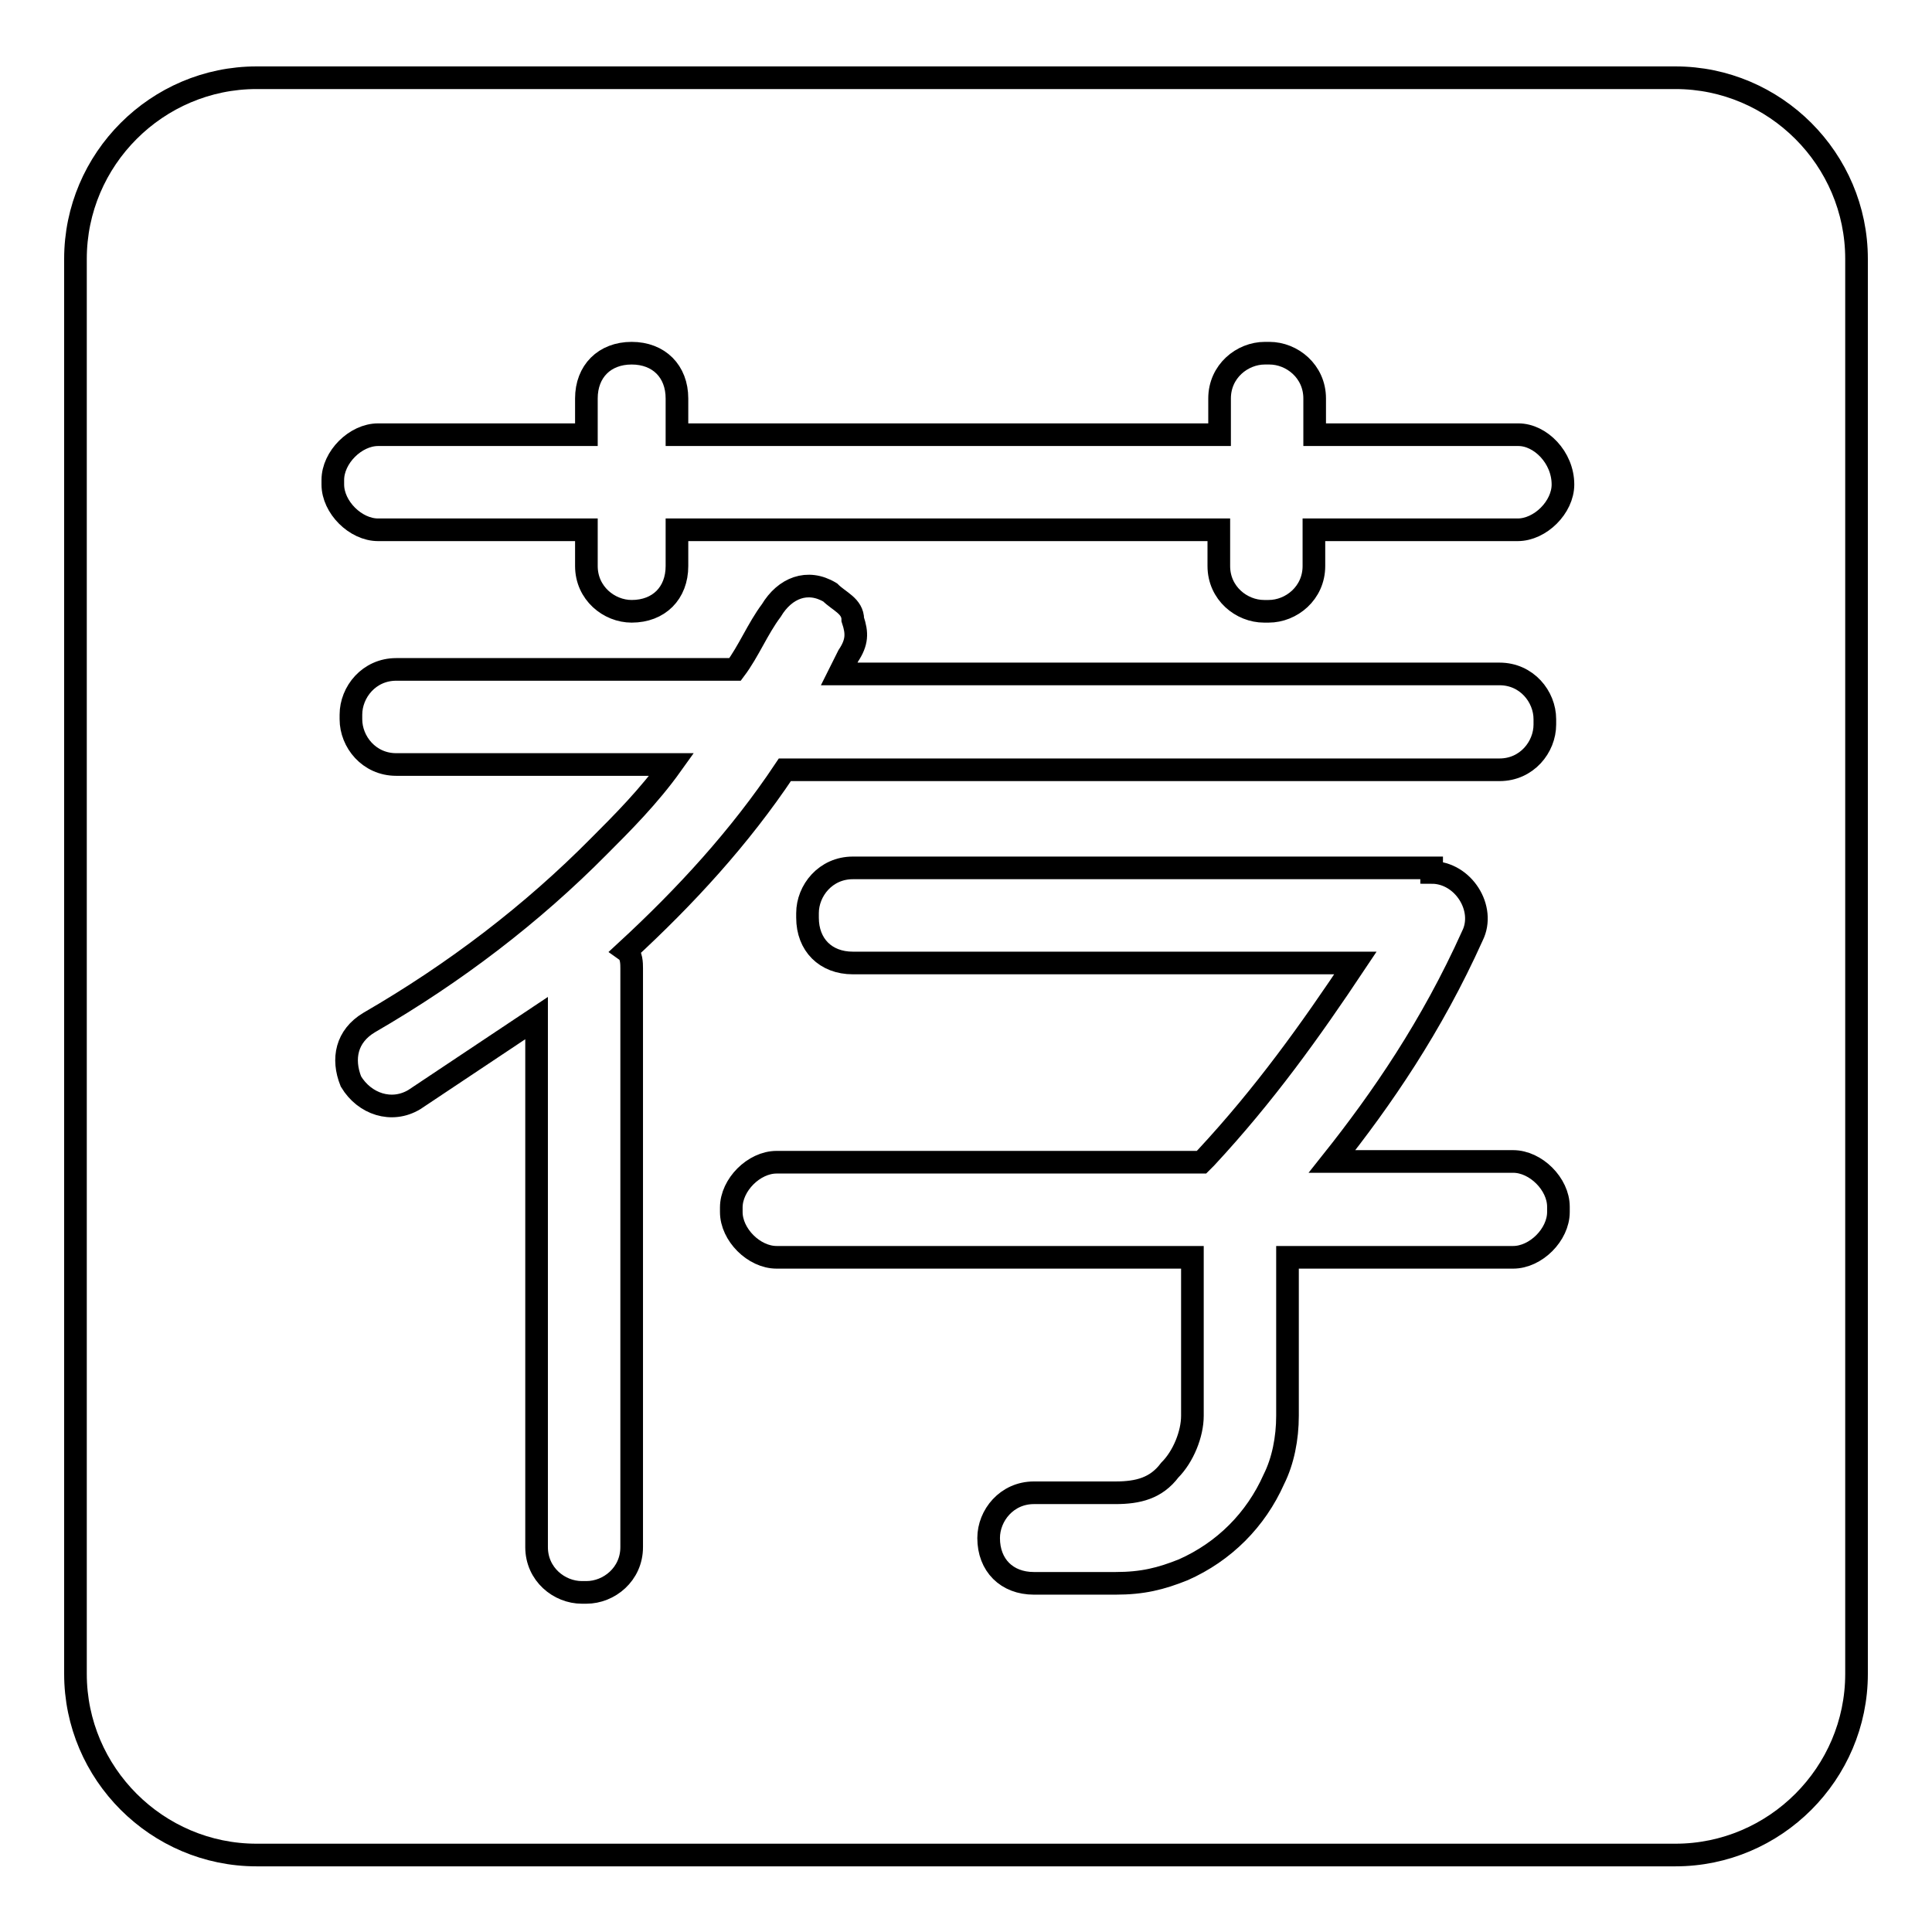 <?xml version="1.0" encoding="utf-8"?>
<!-- Svg Vector Icons : http://www.onlinewebfonts.com/icon -->
<!DOCTYPE svg PUBLIC "-//W3C//DTD SVG 1.1//EN" "http://www.w3.org/Graphics/SVG/1.1/DTD/svg11.dtd">
<svg version="1.1" xmlns="http://www.w3.org/2000/svg" xmlns:xlink="http://www.w3.org/1999/xlink" x="0px" y="0px" viewBox="0 0 256 256" enable-background="new 0 0 256 256" xml:space="preserve">
<g> <path stroke-width="3" fill-opacity="0" stroke="#000000"  d="M222,10.3H34c-13.2,0-24,10.8-24,24v187.5c0,13.2,10.8,24,24,24H222c13.2,0,24-10.8,24-24V34.3 C246,21.1,235.2,10.3,222,10.3L222,10.3z M83.7,128.3V205c0,3.6-3,6-6,6h-0.6c-3,0-6-2.4-6-6v-70.1l-16.2,10.8 c-3,1.8-6.6,0.6-8.4-2.4c-1.2-3-0.6-6,2.4-7.8c11.4-6.6,21.6-14.4,30.5-23.4c3-3,6.6-6.6,9.6-10.8H52.5c-3.6,0-6-3-6-6v-0.6 c0-3,2.4-6,6-6h44.9c1.8-2.4,3-5.4,4.8-7.8c1.8-3,4.8-4.2,7.8-2.4c1.2,1.2,3,1.8,3,3.6c0.6,1.8,0.6,3-0.6,4.8l-1.2,2.4h87.5 c3.6,0,6,3,6,6V96c0,3-2.4,6-6,6H104c-6,9-13.2,16.8-21,24C83.7,126.5,83.7,127.7,83.7,128.3z M206.5,160.6c0,3-3,6-6,6h-29.9v21 c0,3-0.6,6-1.8,8.4c-2.4,5.4-6.6,9.6-12,12c-3,1.2-5.4,1.8-9,1.8H137c-3.6,0-6-2.4-6-6c0-3,2.4-6,6-6h10.8c3,0,5.4-0.6,7.2-3 c1.8-1.8,3-4.8,3-7.2v-21h-55.1c-3,0-6-3-6-6V160c0-3,3-6,6-6h56.3l0.6-0.6c7.8-8.4,13.8-16.8,19.8-25.8H113c-3.6,0-6-2.4-6-6v-0.6 c0-3,2.4-6,6-6h76.7v0.6c4.2,0,7.2,4.8,5.4,8.4c-5.4,12-12,21.6-18.6,29.9h24c3,0,6,3,6,6V160.6z M207.1,64.2c0,3-3,6-6,6h-27V75 c0,3.6-3,6-6,6h-0.6c-3,0-6-2.4-6-6v-4.8H89.7V75c0,3.6-2.4,6-6,6c-3,0-6-2.4-6-6v-4.8H50.1c-3,0-6-3-6-6v-0.6c0-3,3-6,6-6h27.6 v-4.8c0-3.6,2.4-6,6-6c3.6,0,6,2.4,6,6v4.8h71.9v-4.8c0-3.6,3-6,6-6h0.6c3,0,6,2.4,6,6v4.8h27C204.1,57.6,207.1,60.6,207.1,64.2 L207.1,64.2z"/></g>
</svg>